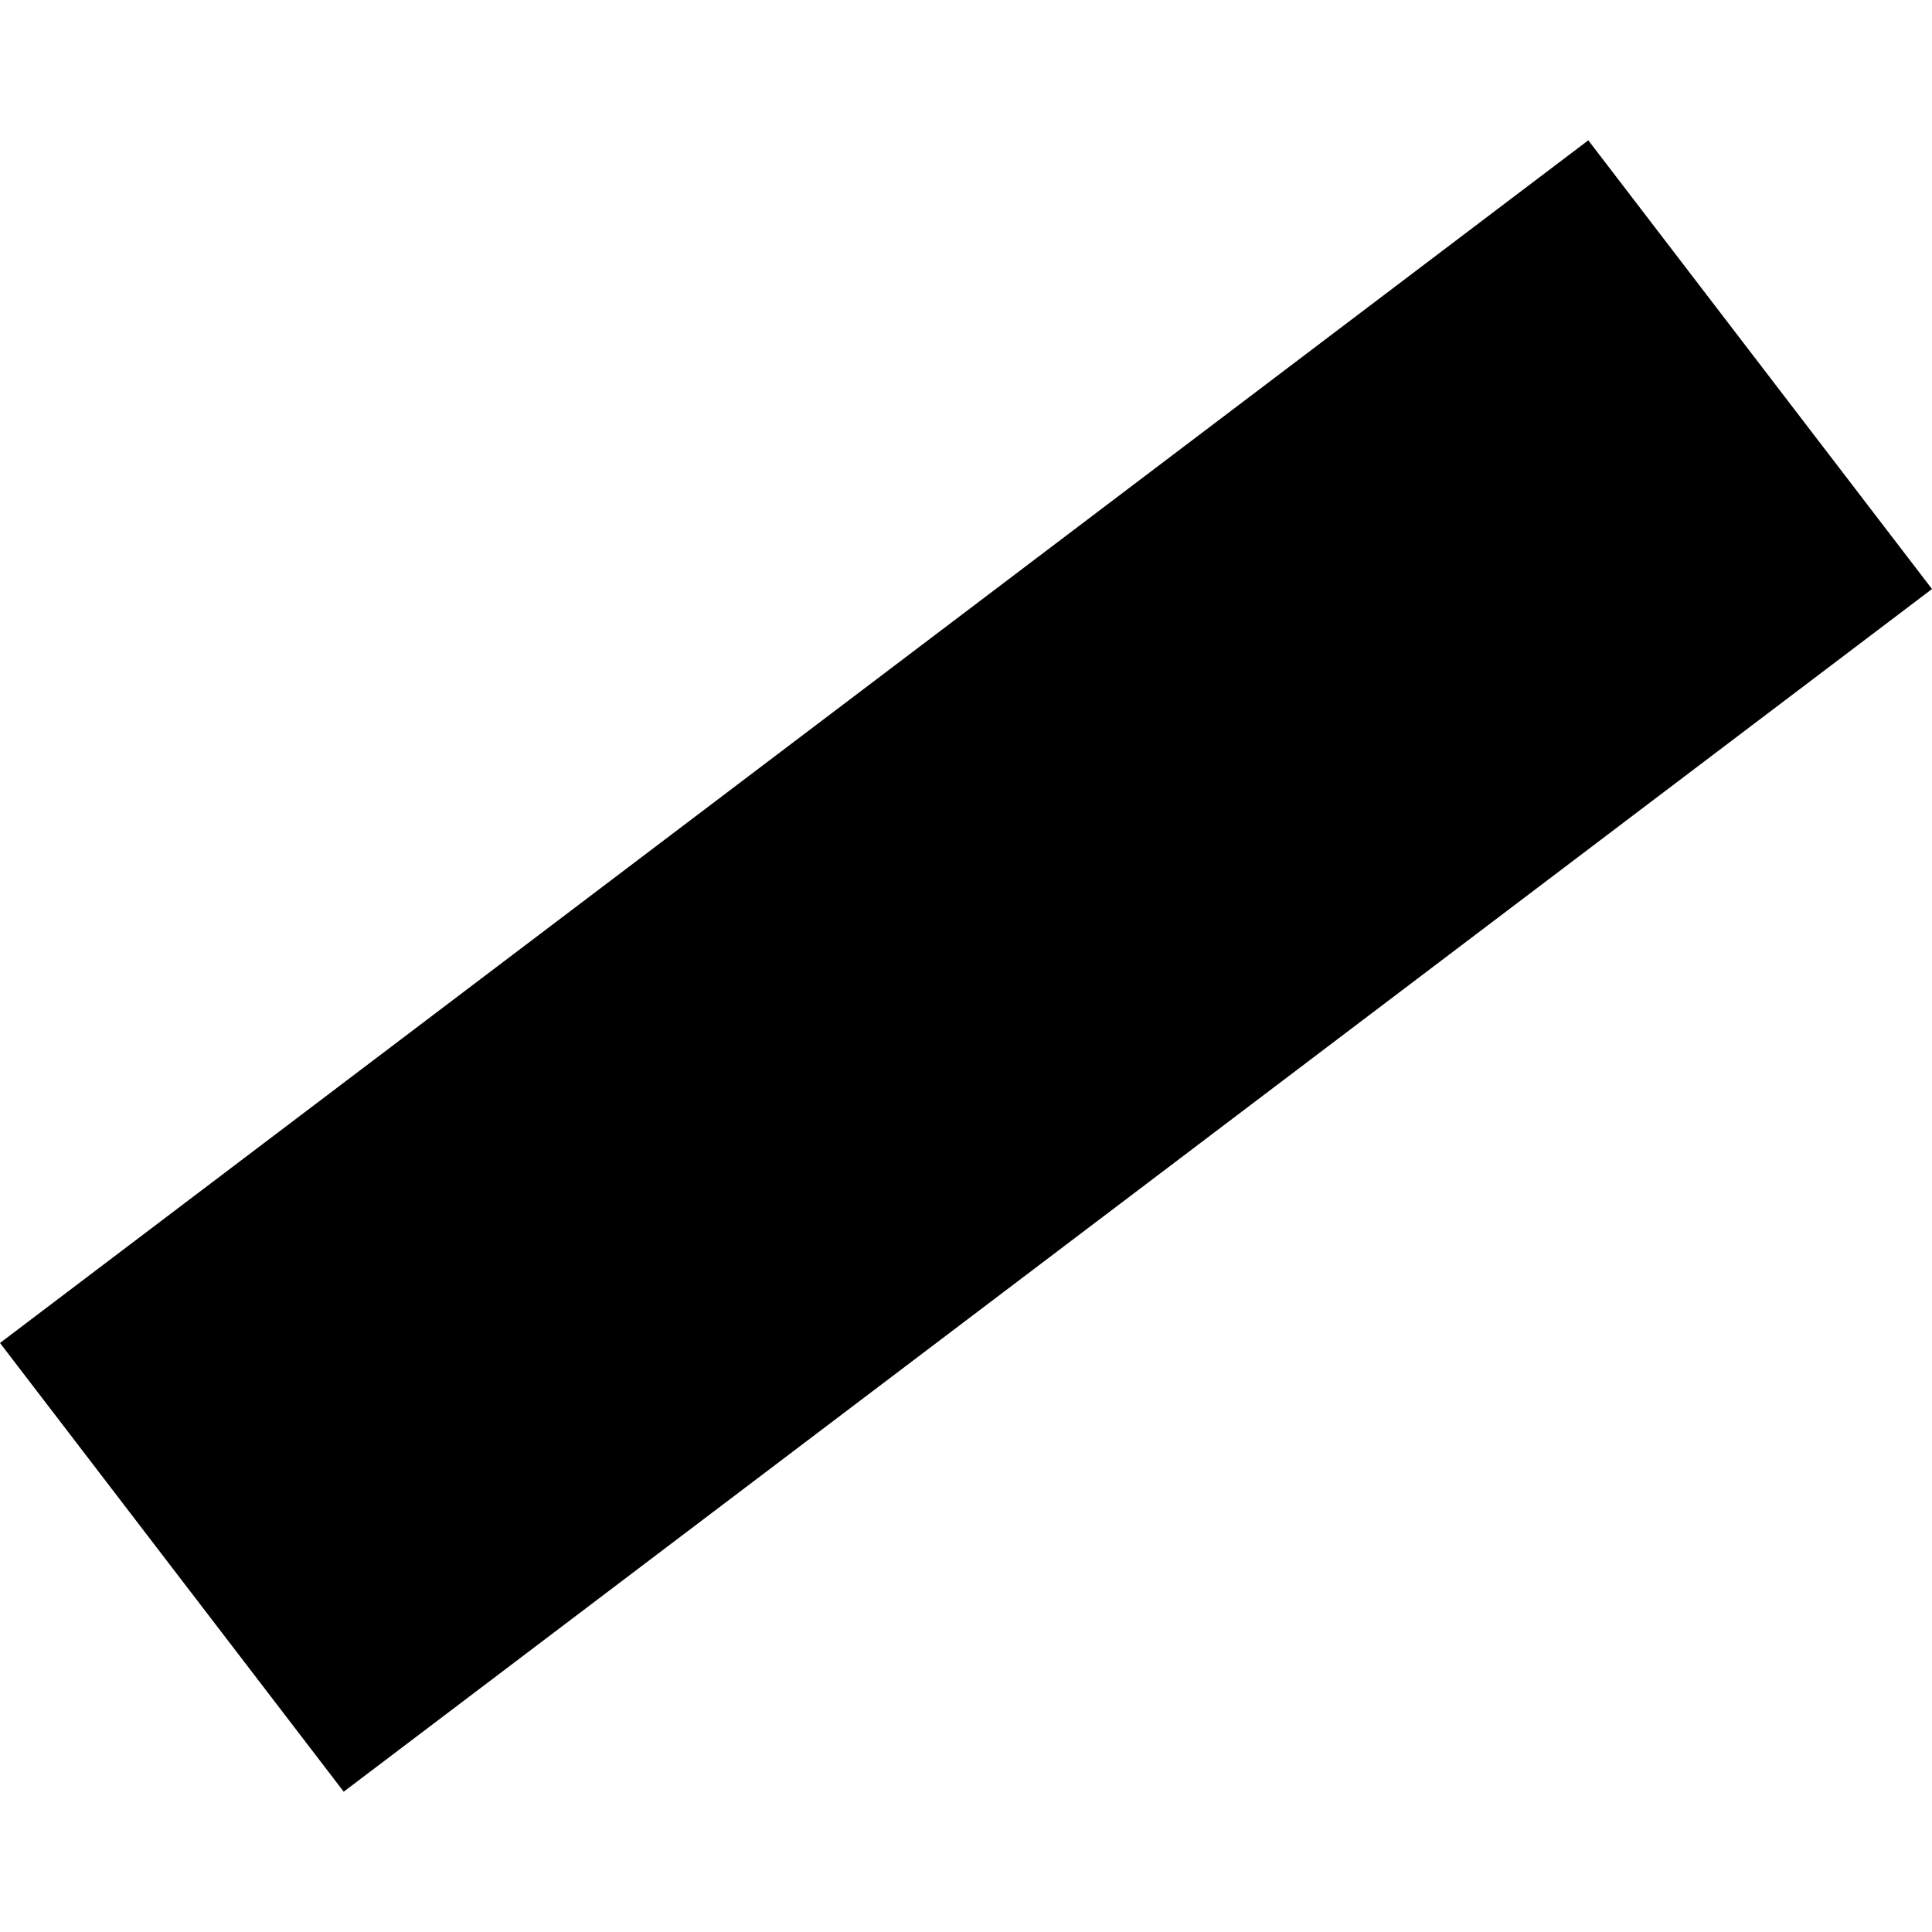 <?xml version="1.0" encoding="utf-8" standalone="no"?>
<!DOCTYPE svg PUBLIC "-//W3C//DTD SVG 1.1//EN"
  "http://www.w3.org/Graphics/SVG/1.1/DTD/svg11.dtd">
<!-- Created with matplotlib (https://matplotlib.org/) -->
<svg height="288pt" version="1.1" viewBox="0 0 288 288" width="288pt" xmlns="http://www.w3.org/2000/svg" xmlns:xlink="http://www.w3.org/1999/xlink">
 <defs>
  <style type="text/css">
*{stroke-linecap:butt;stroke-linejoin:round;}
  </style>
 </defs>
 <g id="figure_1">
  <g id="patch_1">
   <path d="M 0 288 
L 288 288 
L 288 0 
L 0 0 
z
" style="fill:none;opacity:0;"/>
  </g>
  <g id="axes_1">
   <g id="PatchCollection_1">
    <path clip-path="url(#pd90cb3f48a)" d="M -0 200.195 
L 51.235 267.084 
L 288 87.805 
L 236.765 20.916 
L -0 200.195 
"/>
   </g>
  </g>
 </g>
 <defs>
  <clipPath id="pd90cb3f48a">
   <rect height="246.167" width="288" x="0" y="20.916"/>
  </clipPath>
 </defs>
</svg>
